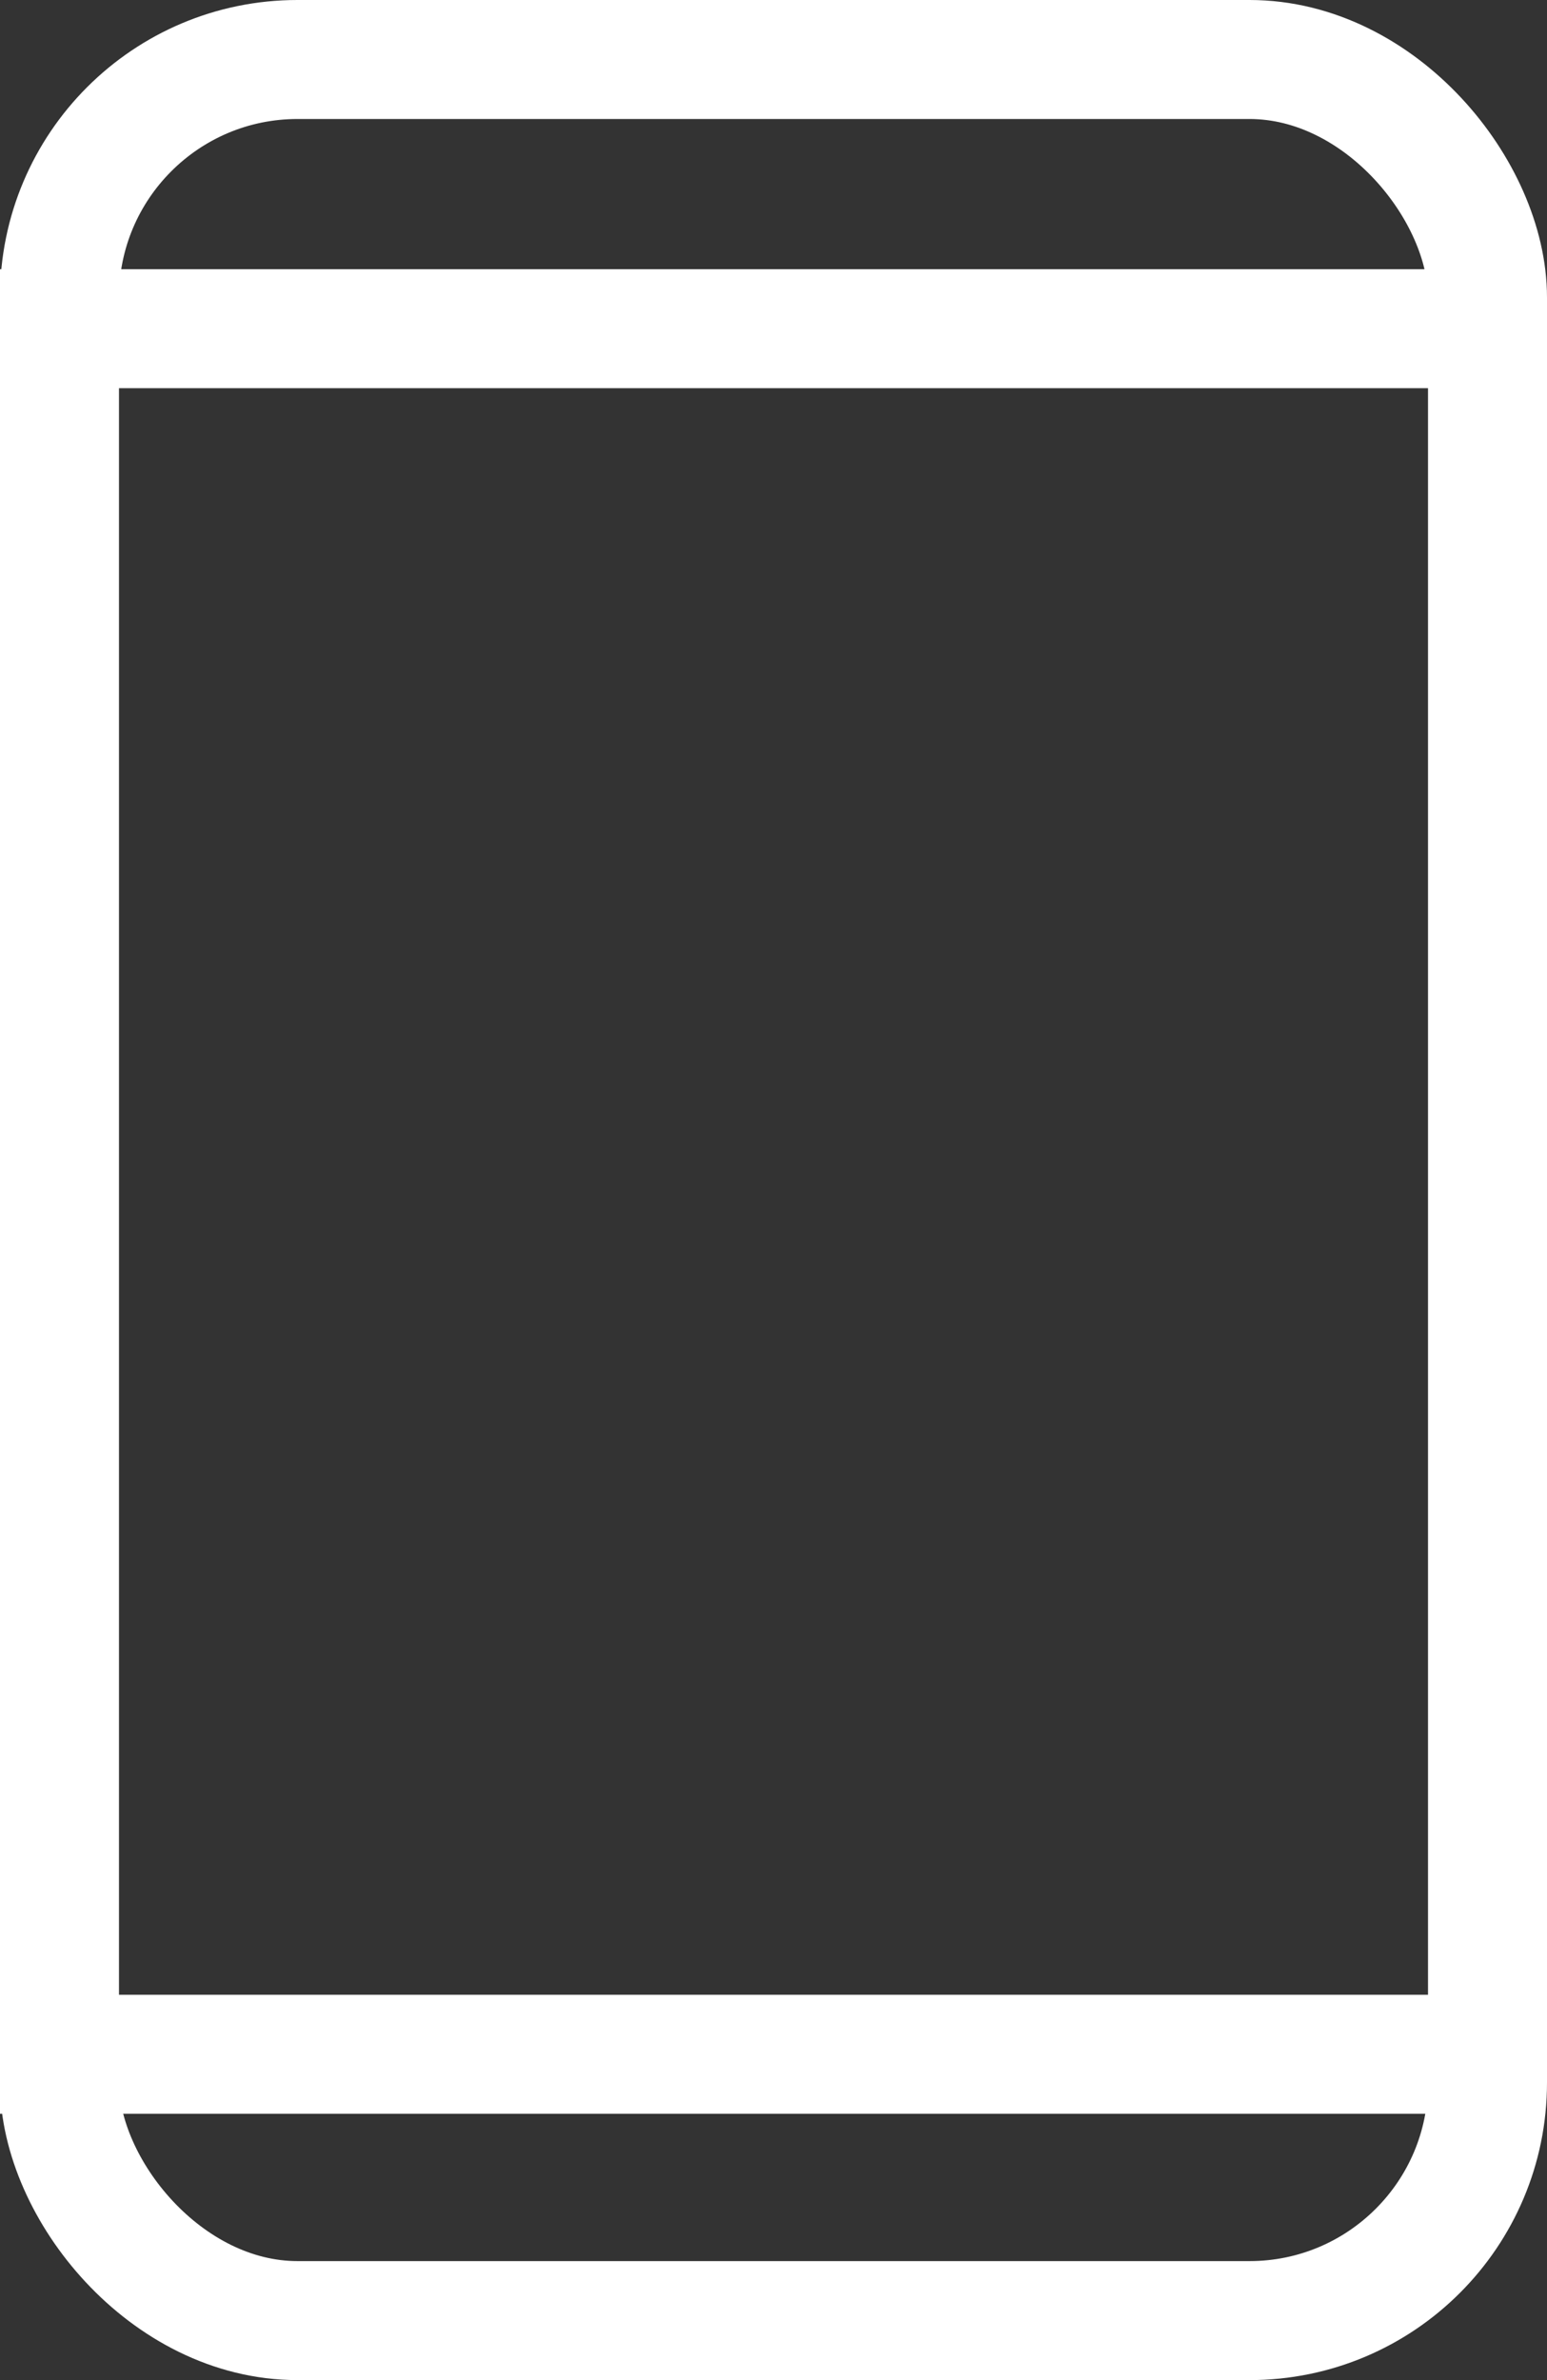 <svg xmlns="http://www.w3.org/2000/svg" width="26" height="40" viewBox="0 0 26 40">
    <rect x="0" y="0" width="26" height="40" fill="#333333" stroke="none"/>
    <defs>
        <style>
            .cls-1,.cls-3{fill:none}.cls-1{stroke:#fff;stroke-width:2px}.cls-2{stroke:none}
        </style>
    </defs>
    <g id="Group_5" data-name="Group 5" transform="translate(256 -1875)">
        <g id="Rectangle_54" class="cls-1" data-name="Rectangle 54" transform="translate(-256 1875)">
            <rect width="26" height="40" class="cls-2" rx="5"/>
            <rect width="24" height="38" x="1" y="1" class="cls-3" rx="4"/>
        </g>
        <path id="Path_19" d="M-256 1880.524h25.858" class="cls-1" data-name="Path 19"/>
        <path id="Path_20" d="M-256 1880.524h25.858" class="cls-1" data-name="Path 20" transform="translate(0 29)"/>
    </g>
</svg>
